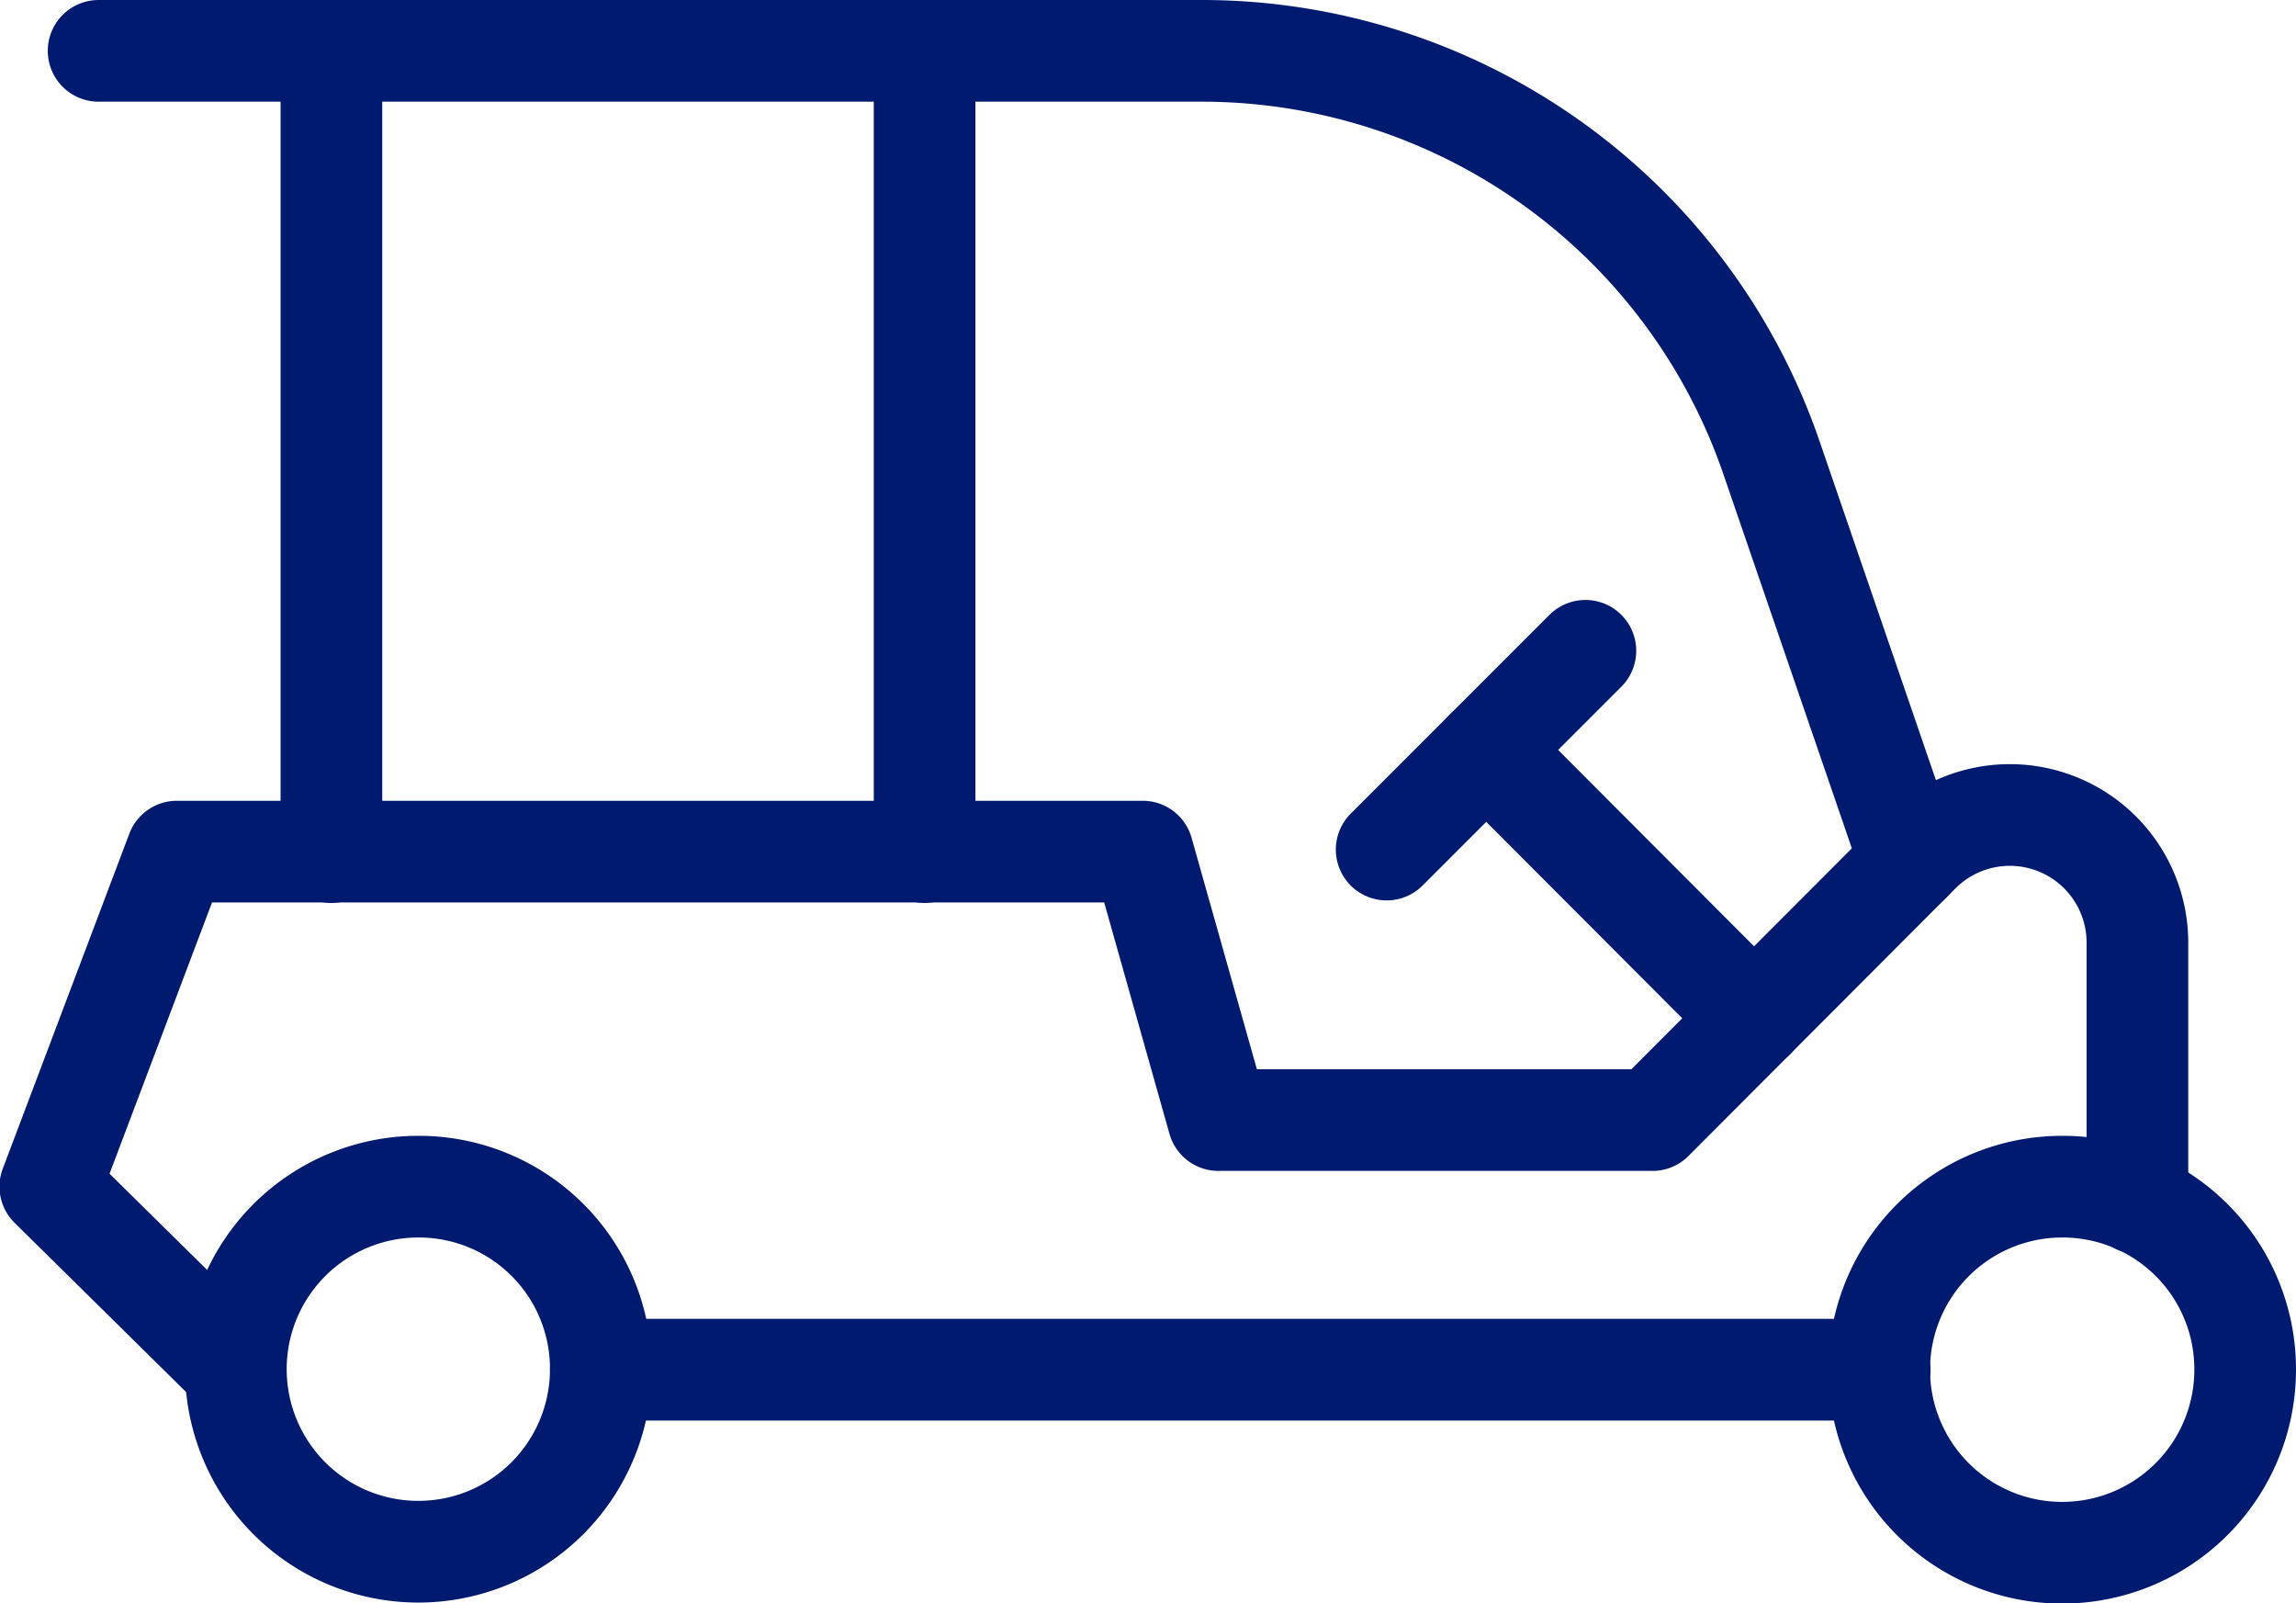 <svg id="隔离模式" xmlns="http://www.w3.org/2000/svg" viewBox="0 0 45.17 31.53"><defs><style>.cls-1{fill:none;stroke:#001a70;stroke-linecap:round;stroke-linejoin:round;stroke-width:2px;}</style></defs><title>icon6</title><path class="cls-1" d="M621.06,49.66a3.6,3.6,0,1,1-3.6-3.59A3.59,3.59,0,0,1,621.06,49.66Z" transform="translate(-576.89 -22.73)"/><path class="cls-1" d="M588.71,49.66a3.59,3.59,0,1,1-3.59-3.59A3.58,3.58,0,0,1,588.71,49.66Z" transform="translate(-576.89 -22.73)"/><path class="cls-1" d="M618.94,46.39V41.28a2.51,2.51,0,0,0-4.29-1.78l-5.25,5.26h-8.54l-1.49-5.28h-19l-2.49,6.59,3.64,3.59" transform="translate(-576.89 -22.73)"/><path class="cls-1" d="M614.47,39.68l-2.73-7.95a11.85,11.85,0,0,0-11.21-8h-21.7" transform="translate(-576.89 -22.73)"/><line class="cls-1" x1="6.52" y1="16.76" x2="6.52" y2="1"/><line class="cls-1" x1="18.19" y1="16.76" x2="18.19" y2="1"/><line class="cls-1" x1="36.98" y1="26.94" x2="11.82" y2="26.94"/><line class="cls-1" x1="34.51" y1="20.03" x2="29.24" y2="14.75"/><line class="cls-1" x1="31.19" y1="12.8" x2="27.28" y2="16.71"/></svg>